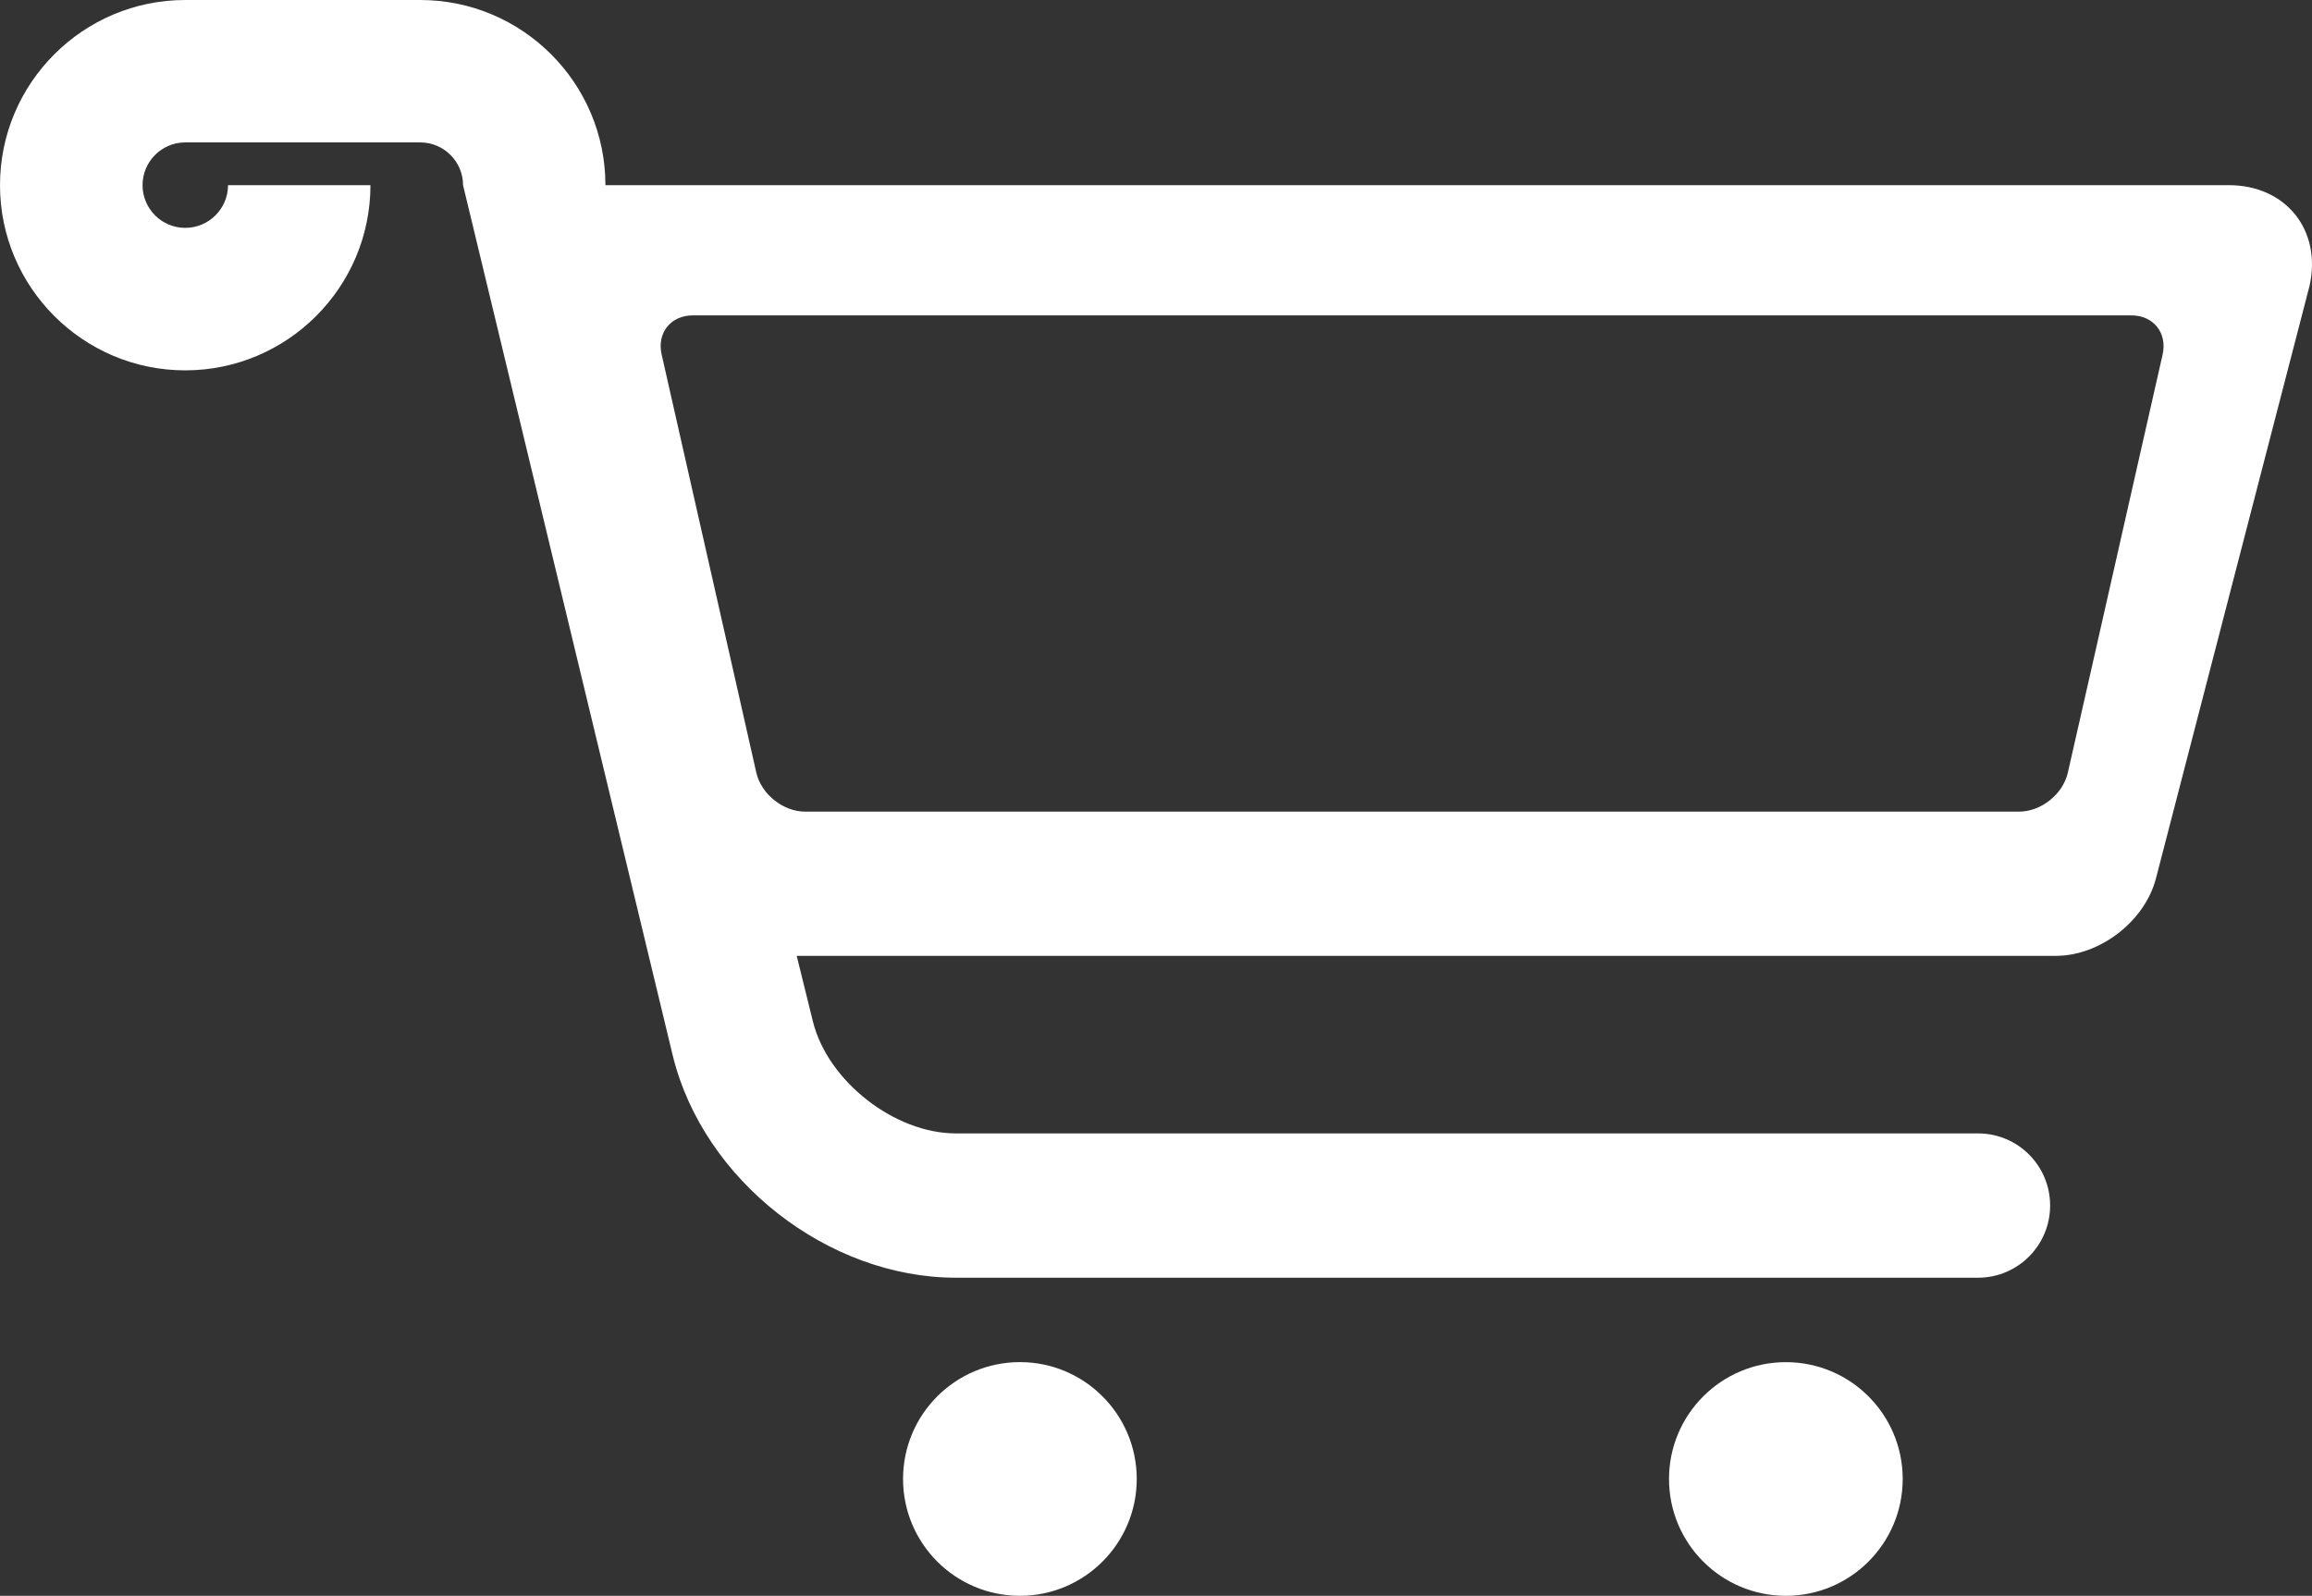 <?xml version="1.0" encoding="utf-8"?>
<!-- Generator: Adobe Illustrator 16.0.0, SVG Export Plug-In . SVG Version: 6.00 Build 0)  -->
<!DOCTYPE svg PUBLIC "-//W3C//DTD SVG 1.1//EN" "http://www.w3.org/Graphics/SVG/1.1/DTD/svg11.dtd">
<svg version="1.1" id="Layer_1" xmlns="http://www.w3.org/2000/svg" xmlns:xlink="http://www.w3.org/1999/xlink" x="0px" y="0px"
	 width="55.047px" height="38px" viewBox="0 0 55.047 38" enable-background="new 0 0 55.047 38" xml:space="preserve">
<rect x="0" y="0" width="55.047" height="38" fill="#333333" stroke="none"/>
<g>
	<path fill="#FFFFFF" d="M24.284,32.435c-1.538,0-2.783,1.247-2.783,2.782c0,1.537,1.245,2.783,2.783,2.783
		c1.534,0,2.781-1.246,2.781-2.783C27.065,33.682,25.818,32.435,24.284,32.435z"/>
	<path fill="#FFFFFF" d="M53.065,4.409c0,0-15.515,0-15.521,0H14.438h-0.023C14.414,1.977,12.437,0,10.005,0H4.41
		C1.979,0,0,1.977,0,4.41c0,2.431,1.979,4.409,4.41,4.409S8.82,6.841,8.82,4.41H5.429c0,0.561-0.458,1.016-1.019,1.016
		c-0.561,0-1.016-0.456-1.016-1.016c0-0.563,0.456-1.019,1.016-1.019h5.595c0.562,0,1.02,0.456,1.02,1.019l4.996,20.738
		c0.73,2.959,3.691,5.277,6.738,5.277h24.337c0.948,0,1.716-0.77,1.716-1.719s-0.768-1.717-1.716-1.717H22.758
		c-1.462,0-3.052-1.246-3.403-2.665l-0.386-1.563h29.978c1.053,0,2.121-0.825,2.385-1.845l3.655-14.103
		C55.287,5.485,54.429,4.409,53.065,4.409z M51.491,8.44l-0.594,2.619l-1.068,4.719l-0.595,2.619
		c-0.115,0.514-0.637,0.93-1.163,0.93h-0.243H19.417h-0.246c-0.526,0-1.047-0.417-1.164-0.93l-0.592-2.619l-1.069-4.719L15.753,8.44
		c-0.116-0.513,0.217-0.93,0.743-0.93h34.251C51.272,7.51,51.604,7.927,51.491,8.44z"/>
	<circle fill="#FFFFFF" cx="42.52" cy="35.218" r="2.782"/>
</g>
</svg>
